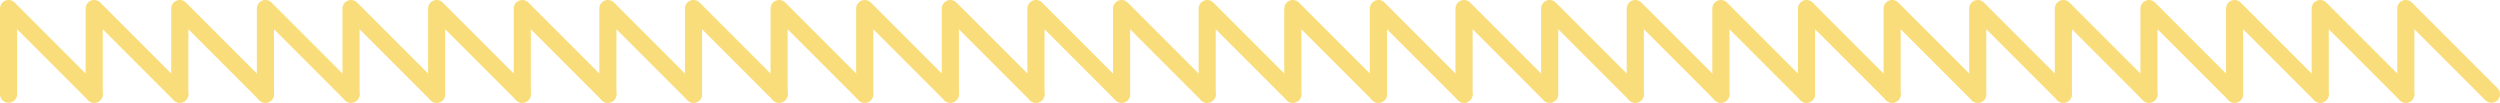 <?xml version="1.0" encoding="UTF-8"?> <svg xmlns="http://www.w3.org/2000/svg" width="292" height="12" viewBox="0 0 292 12" fill="none"> <path d="M41 11V1L51 11" stroke="#F9DD7B" stroke-width="2" stroke-linecap="round" stroke-linejoin="round"></path> <path d="M31 11V1L41 11" stroke="#F9DD7B" stroke-width="2" stroke-linecap="round" stroke-linejoin="round"></path> <path d="M21 11V1L31 11" stroke="#F9DD7B" stroke-width="2" stroke-linecap="round" stroke-linejoin="round"></path> <path d="M11 11V1L21 11" stroke="#F9DD7B" stroke-width="2" stroke-linecap="round" stroke-linejoin="round"></path> <path d="M1 11V1L11 11" stroke="#F9DD7B" stroke-width="2" stroke-linecap="round" stroke-linejoin="round"></path> <path d="M51 11V1L61 11" stroke="#F9DD7B" stroke-width="2" stroke-linecap="round" stroke-linejoin="round"></path> <path d="M61 11V1L71 11" stroke="#F9DD7B" stroke-width="2" stroke-linecap="round" stroke-linejoin="round"></path> <path d="M71 11V1L81 11" stroke="#F9DD7B" stroke-width="2" stroke-linecap="round" stroke-linejoin="round"></path> <path d="M81 11V1L91 11" stroke="#F9DD7B" stroke-width="2" stroke-linecap="round" stroke-linejoin="round"></path> <path d="M91 11V1L101 11" stroke="#F9DD7B" stroke-width="2" stroke-linecap="round" stroke-linejoin="round"></path> <path d="M101 11V1L111 11" stroke="#F9DD7B" stroke-width="2" stroke-linecap="round" stroke-linejoin="round"></path> <path d="M111 11V1L121 11" stroke="#F9DD7B" stroke-width="2" stroke-linecap="round" stroke-linejoin="round"></path> <path d="M121 11V1L131 11" stroke="#F9DD7B" stroke-width="2" stroke-linecap="round" stroke-linejoin="round"></path> <path d="M131 11V1L141 11" stroke="#F9DD7B" stroke-width="2" stroke-linecap="round" stroke-linejoin="round"></path> <path d="M141 11V1L151 11" stroke="#F9DD7B" stroke-width="2" stroke-linecap="round" stroke-linejoin="round"></path> <path d="M151 11V1L161 11" stroke="#F9DD7B" stroke-width="2" stroke-linecap="round" stroke-linejoin="round"></path> <path d="M161 11V1L171 11" stroke="#F9DD7B" stroke-width="2" stroke-linecap="round" stroke-linejoin="round"></path> <path d="M171 11V1L181 11" stroke="#F9DD7B" stroke-width="2" stroke-linecap="round" stroke-linejoin="round"></path> <path d="M181 11V1L191 11" stroke="#F9DD7B" stroke-width="2" stroke-linecap="round" stroke-linejoin="round"></path> <path d="M191 11V1L201 11" stroke="#F9DD7B" stroke-width="2" stroke-linecap="round" stroke-linejoin="round"></path> <path d="M201 11V1L211 11" stroke="#F9DD7B" stroke-width="2" stroke-linecap="round" stroke-linejoin="round"></path> <path d="M211 11V1L221 11" stroke="#F9DD7B" stroke-width="2" stroke-linecap="round" stroke-linejoin="round"></path> <path d="M221 11V1L231 11" stroke="#F9DD7B" stroke-width="2" stroke-linecap="round" stroke-linejoin="round"></path> <path d="M231 11V1L241 11" stroke="#F9DD7B" stroke-width="2" stroke-linecap="round" stroke-linejoin="round"></path> <path d="M241 11V1L251 11" stroke="#F9DD7B" stroke-width="2" stroke-linecap="round" stroke-linejoin="round"></path> <path d="M251 11V1L261 11" stroke="#F9DD7B" stroke-width="2" stroke-linecap="round" stroke-linejoin="round"></path> <path d="M261 11V1L271 11" stroke="#F9DD7B" stroke-width="2" stroke-linecap="round" stroke-linejoin="round"></path> <path d="M271 11V1L281 11" stroke="#F9DD7B" stroke-width="2" stroke-linecap="round" stroke-linejoin="round"></path> <path d="M281 11V1L291 11" stroke="#F9DD7B" stroke-width="2" stroke-linecap="round" stroke-linejoin="round"></path> </svg> 